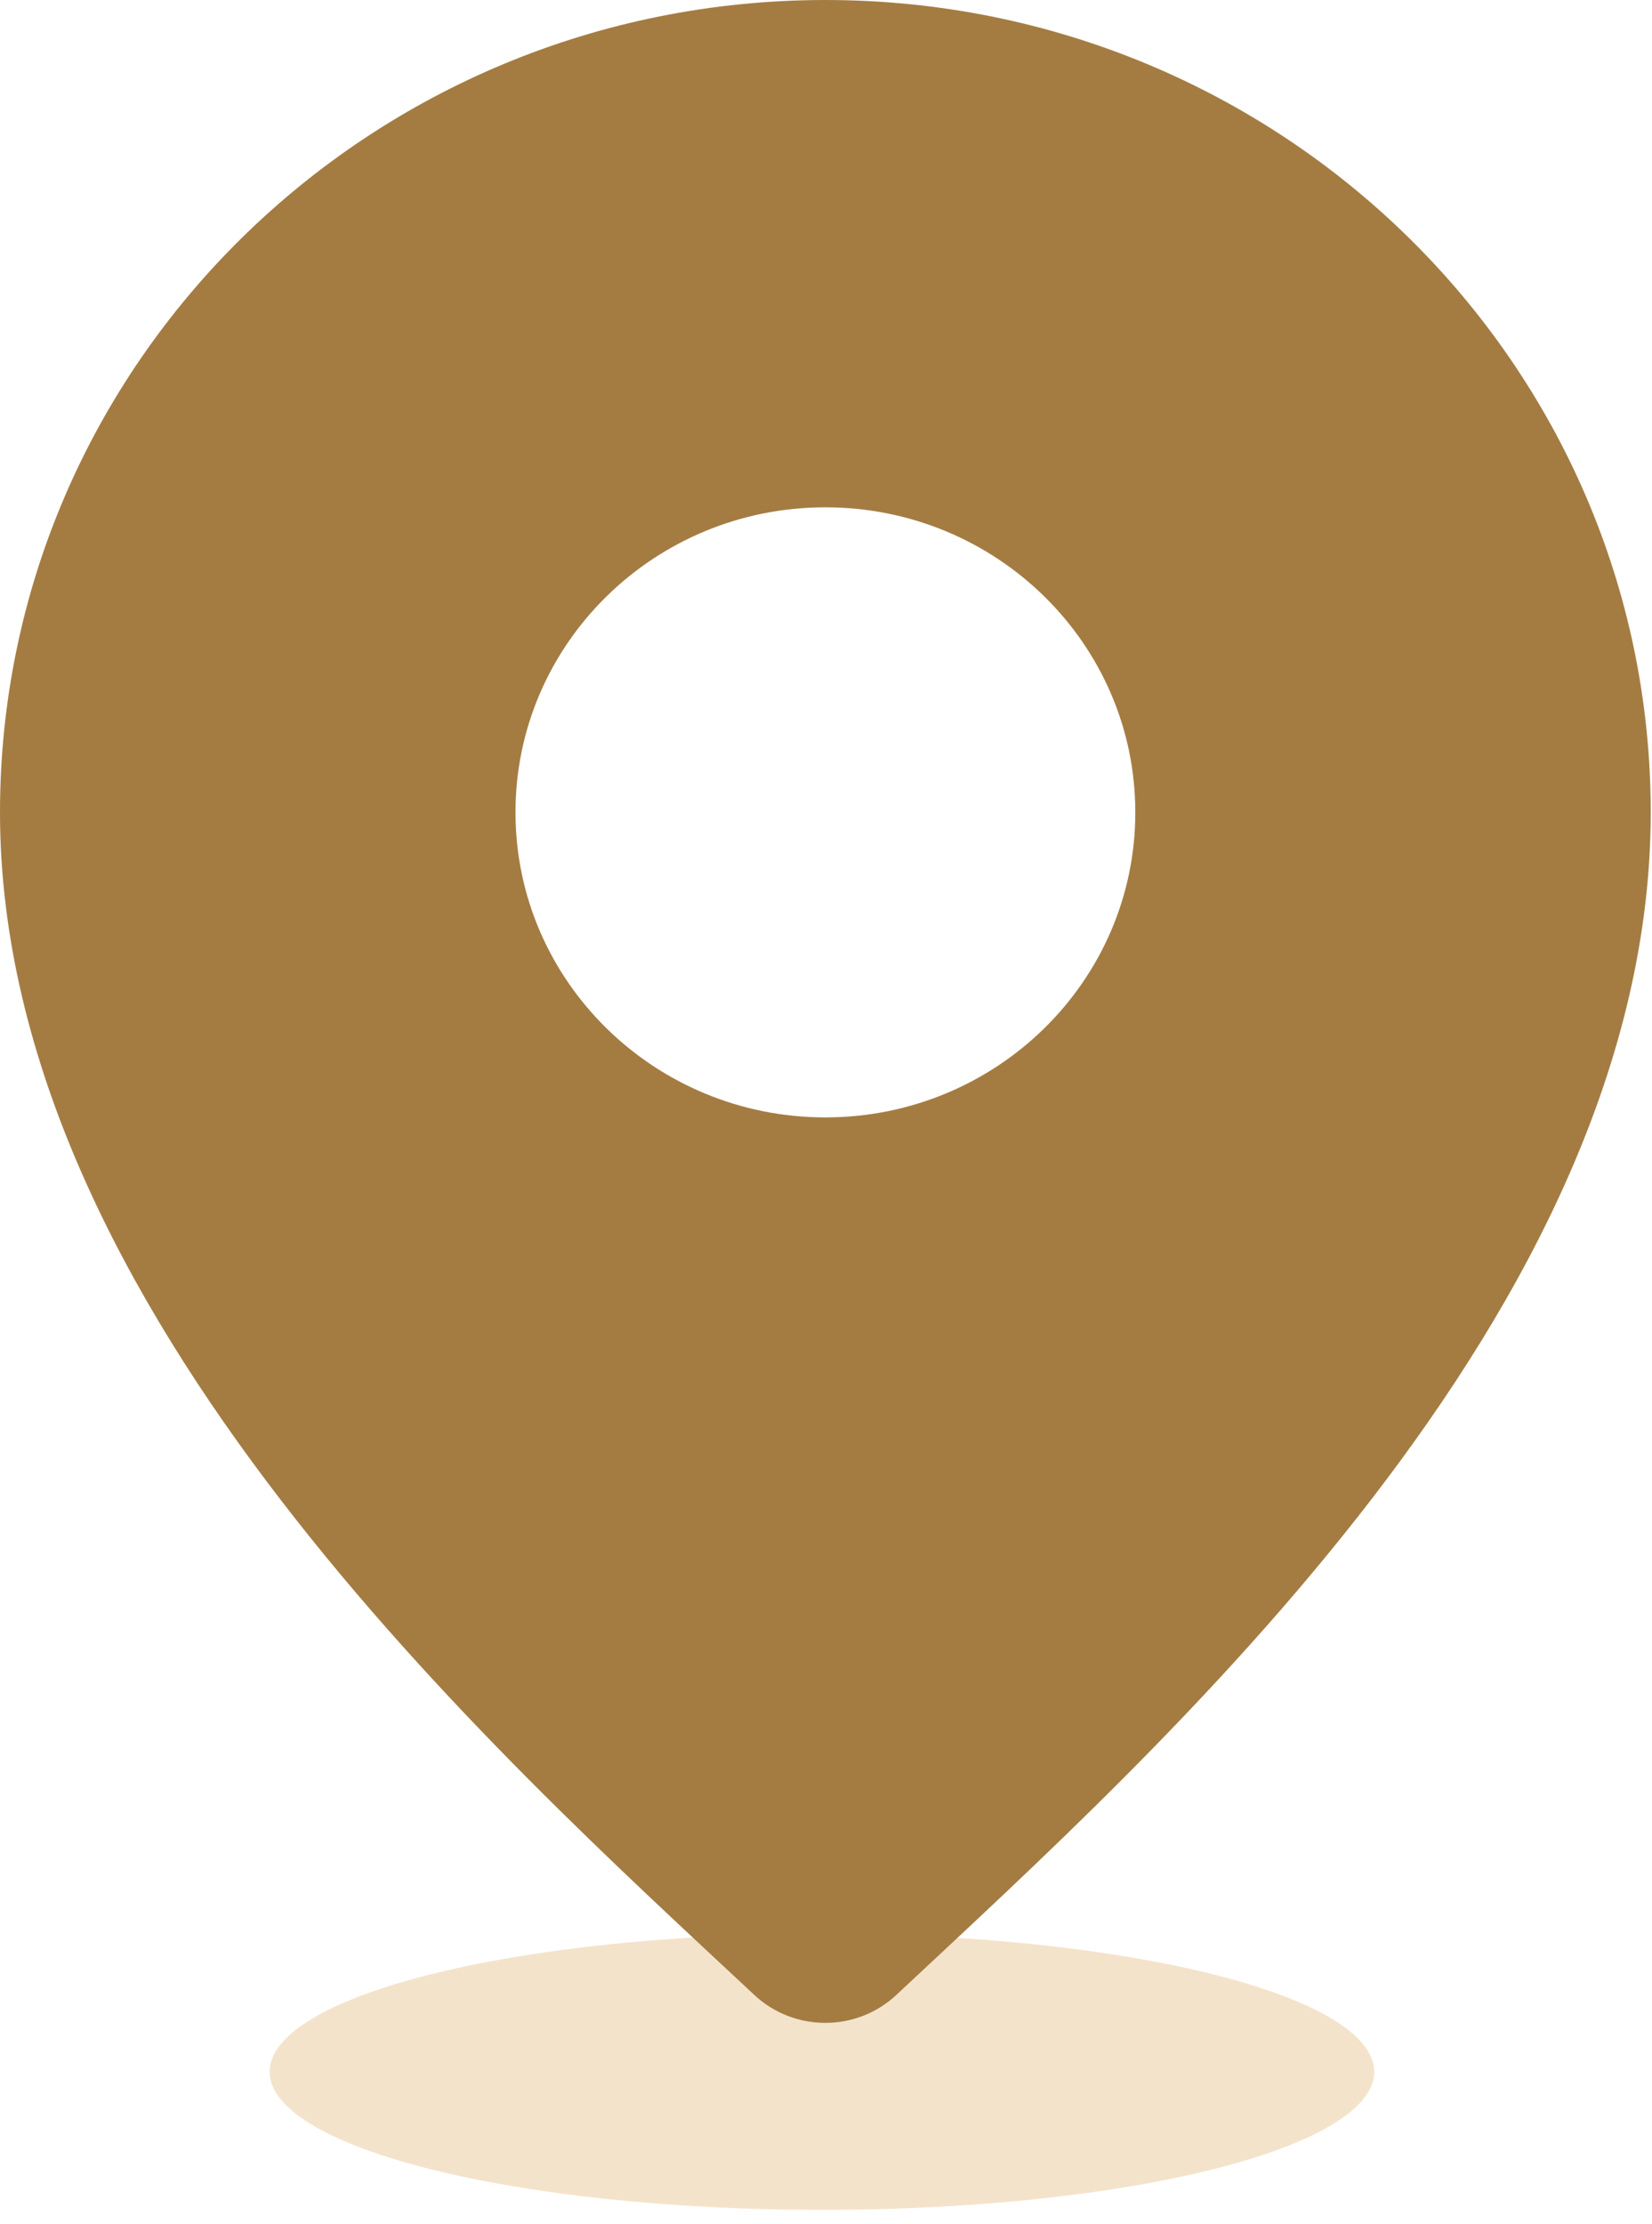<?xml version="1.0" encoding="utf-8"?>
<svg xmlns="http://www.w3.org/2000/svg" fill="none" height="100%" overflow="visible" preserveAspectRatio="none" style="display: block;" viewBox="0 0 26 35" width="100%">
<g id="Group 3582">
<ellipse cx="12.936" cy="32.601" fill="#F4E3CB" id="Ellipse 356" rx="8.692" ry="2.173"/>
<path d="M12.99 -1.39475e-05C20.164 -1.39475e-05 25.98 5.723 25.98 12.783C25.98 20.632 18.247 27.515 14.111 31.388C13.485 31.977 12.499 31.979 11.872 31.392C7.834 27.619 0 20.608 0 12.783C0.001 5.723 5.816 -1.39475e-05 12.99 -1.39475e-05ZM12.99 17.583C15.684 17.583 17.868 15.434 17.868 12.783C17.868 10.132 15.684 7.983 12.99 7.983C10.296 7.983 8.113 10.133 8.113 12.783C8.113 15.434 10.297 17.583 12.99 17.583Z" fill="#A47C42" id="Vector"/>
</g>
</svg>